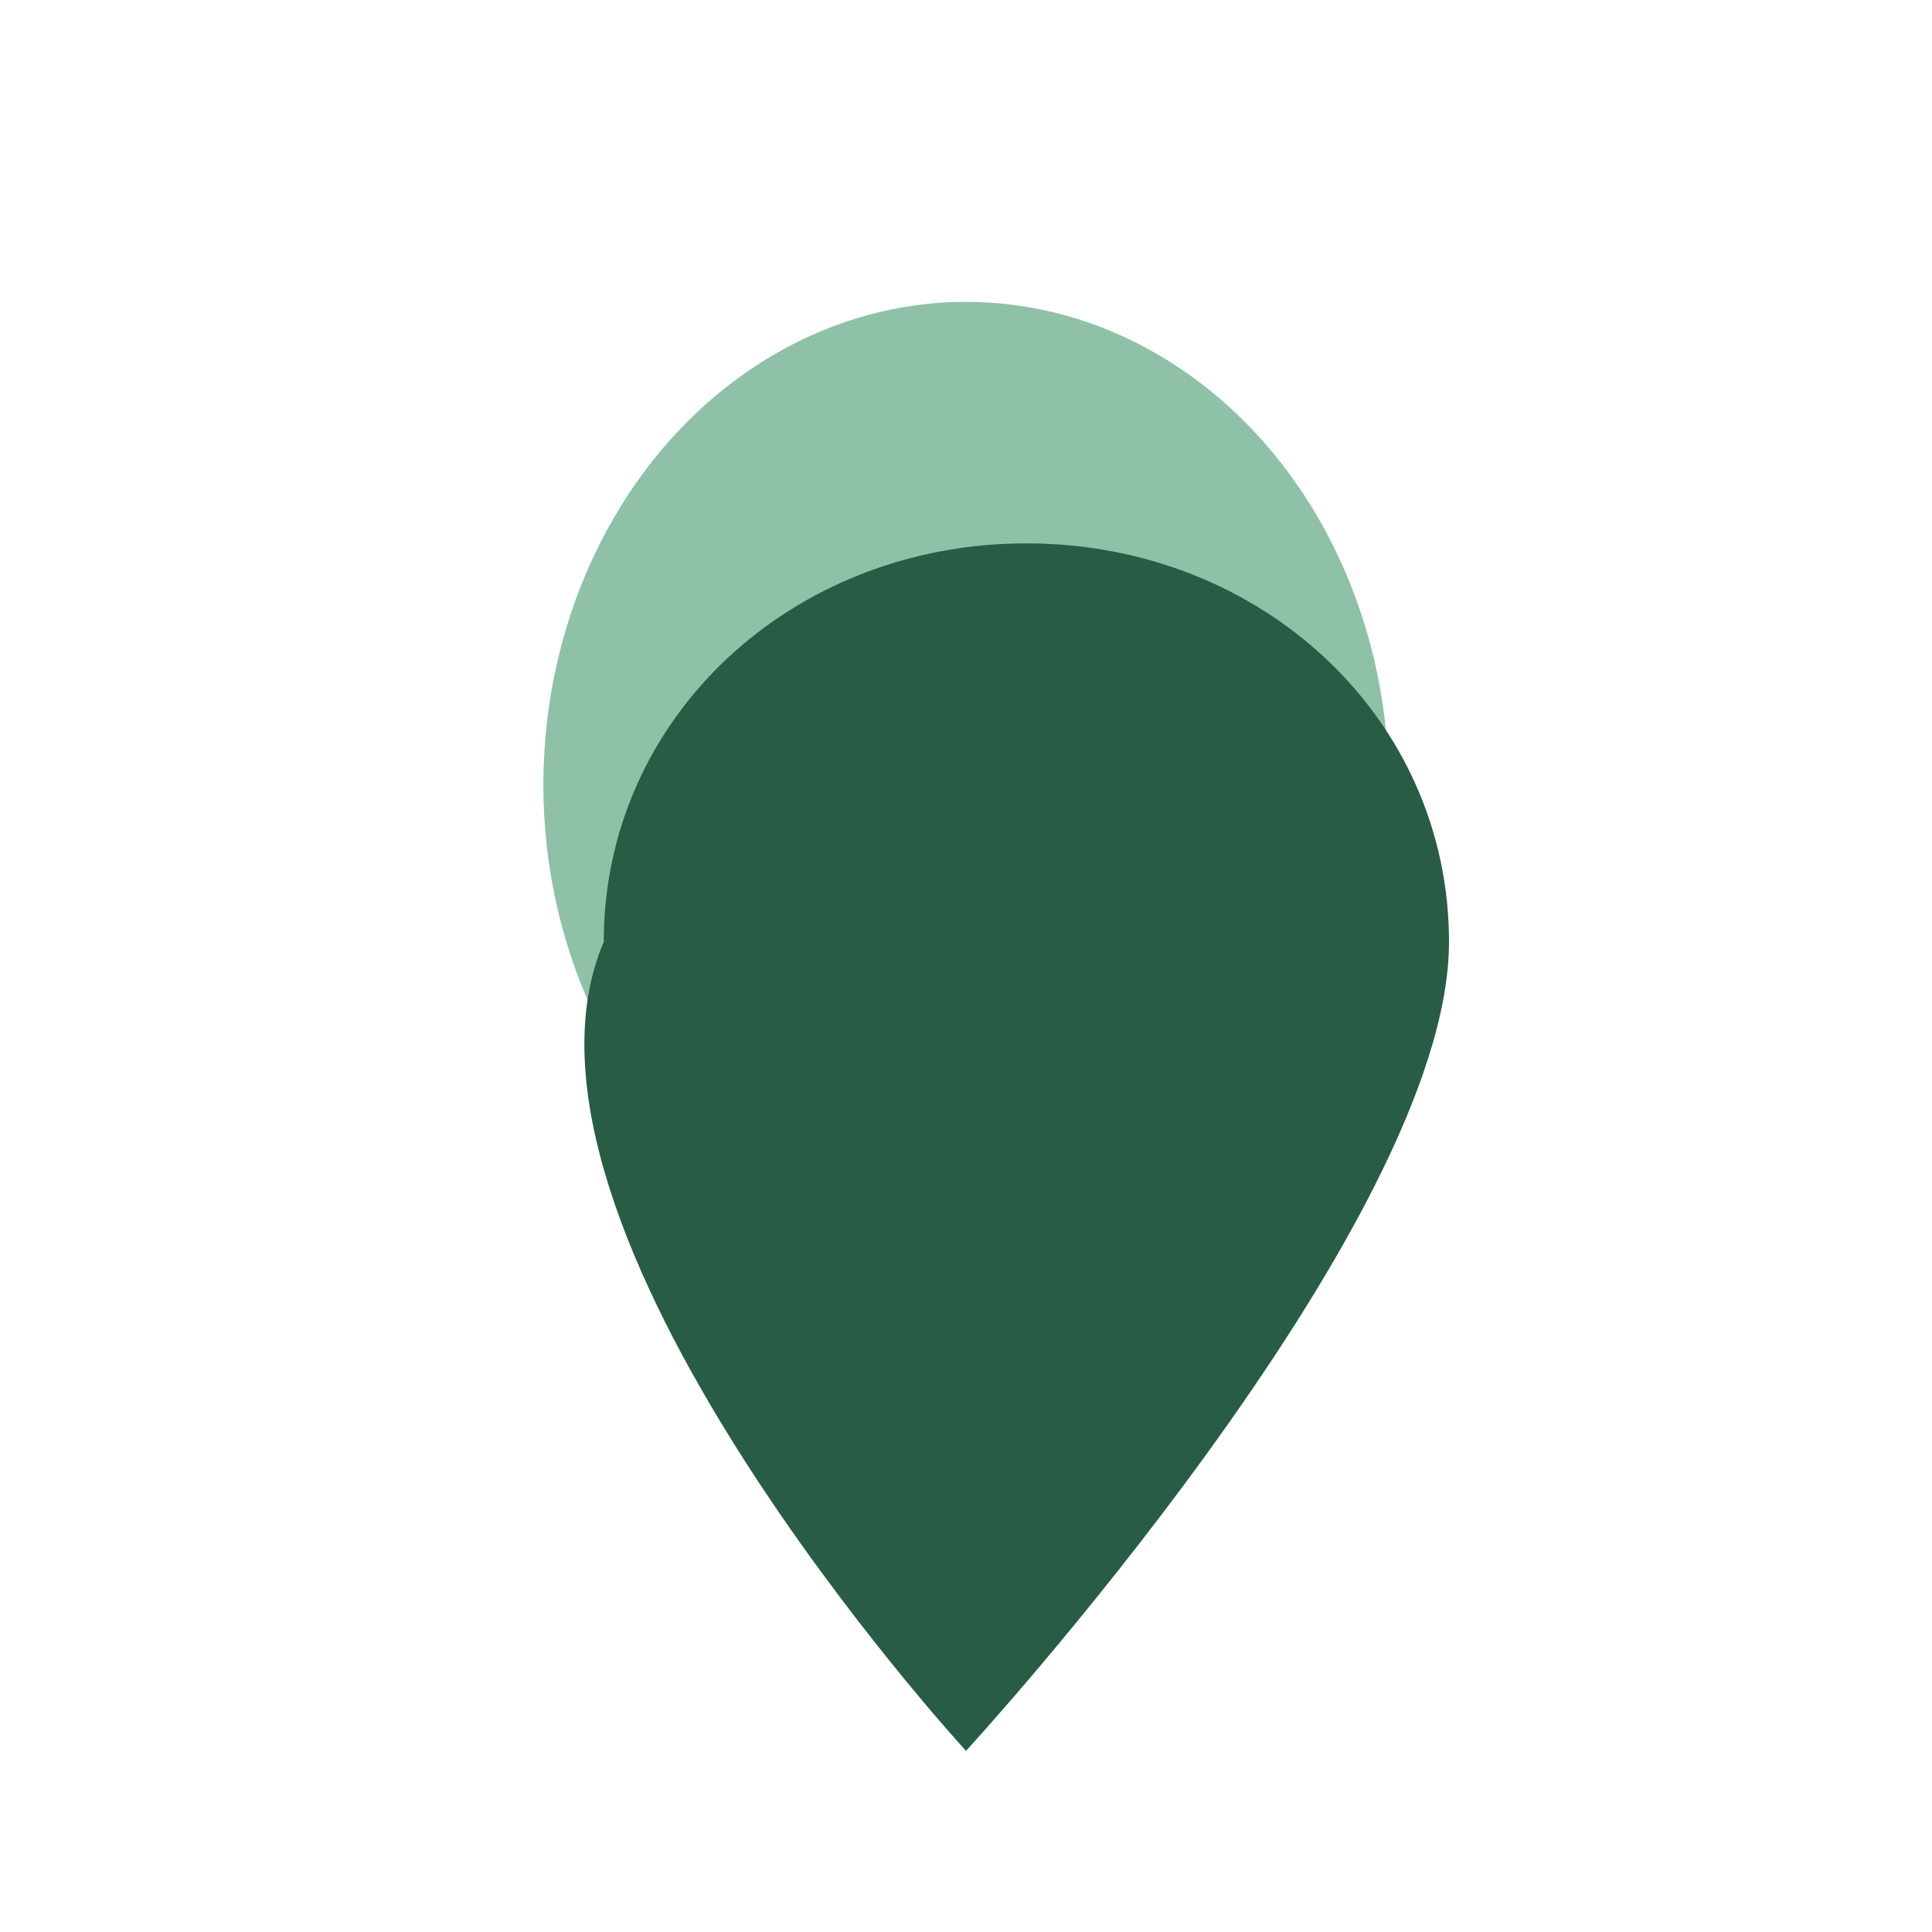 <?xml version="1.0" encoding="UTF-8"?>
<svg xmlns="http://www.w3.org/2000/svg" width="32" height="32" viewBox="0 0 32 32"><ellipse cx="16" cy="13" rx="7" ry="8" fill="#8FC1A9"/><path d="M16 29s8-8.7 8-13.4c0-3.7-3.1-6.6-7-6.6s-7 2.9-7 6.6C8 20.3 16 29 16 29z" fill="#295C44"/></svg>